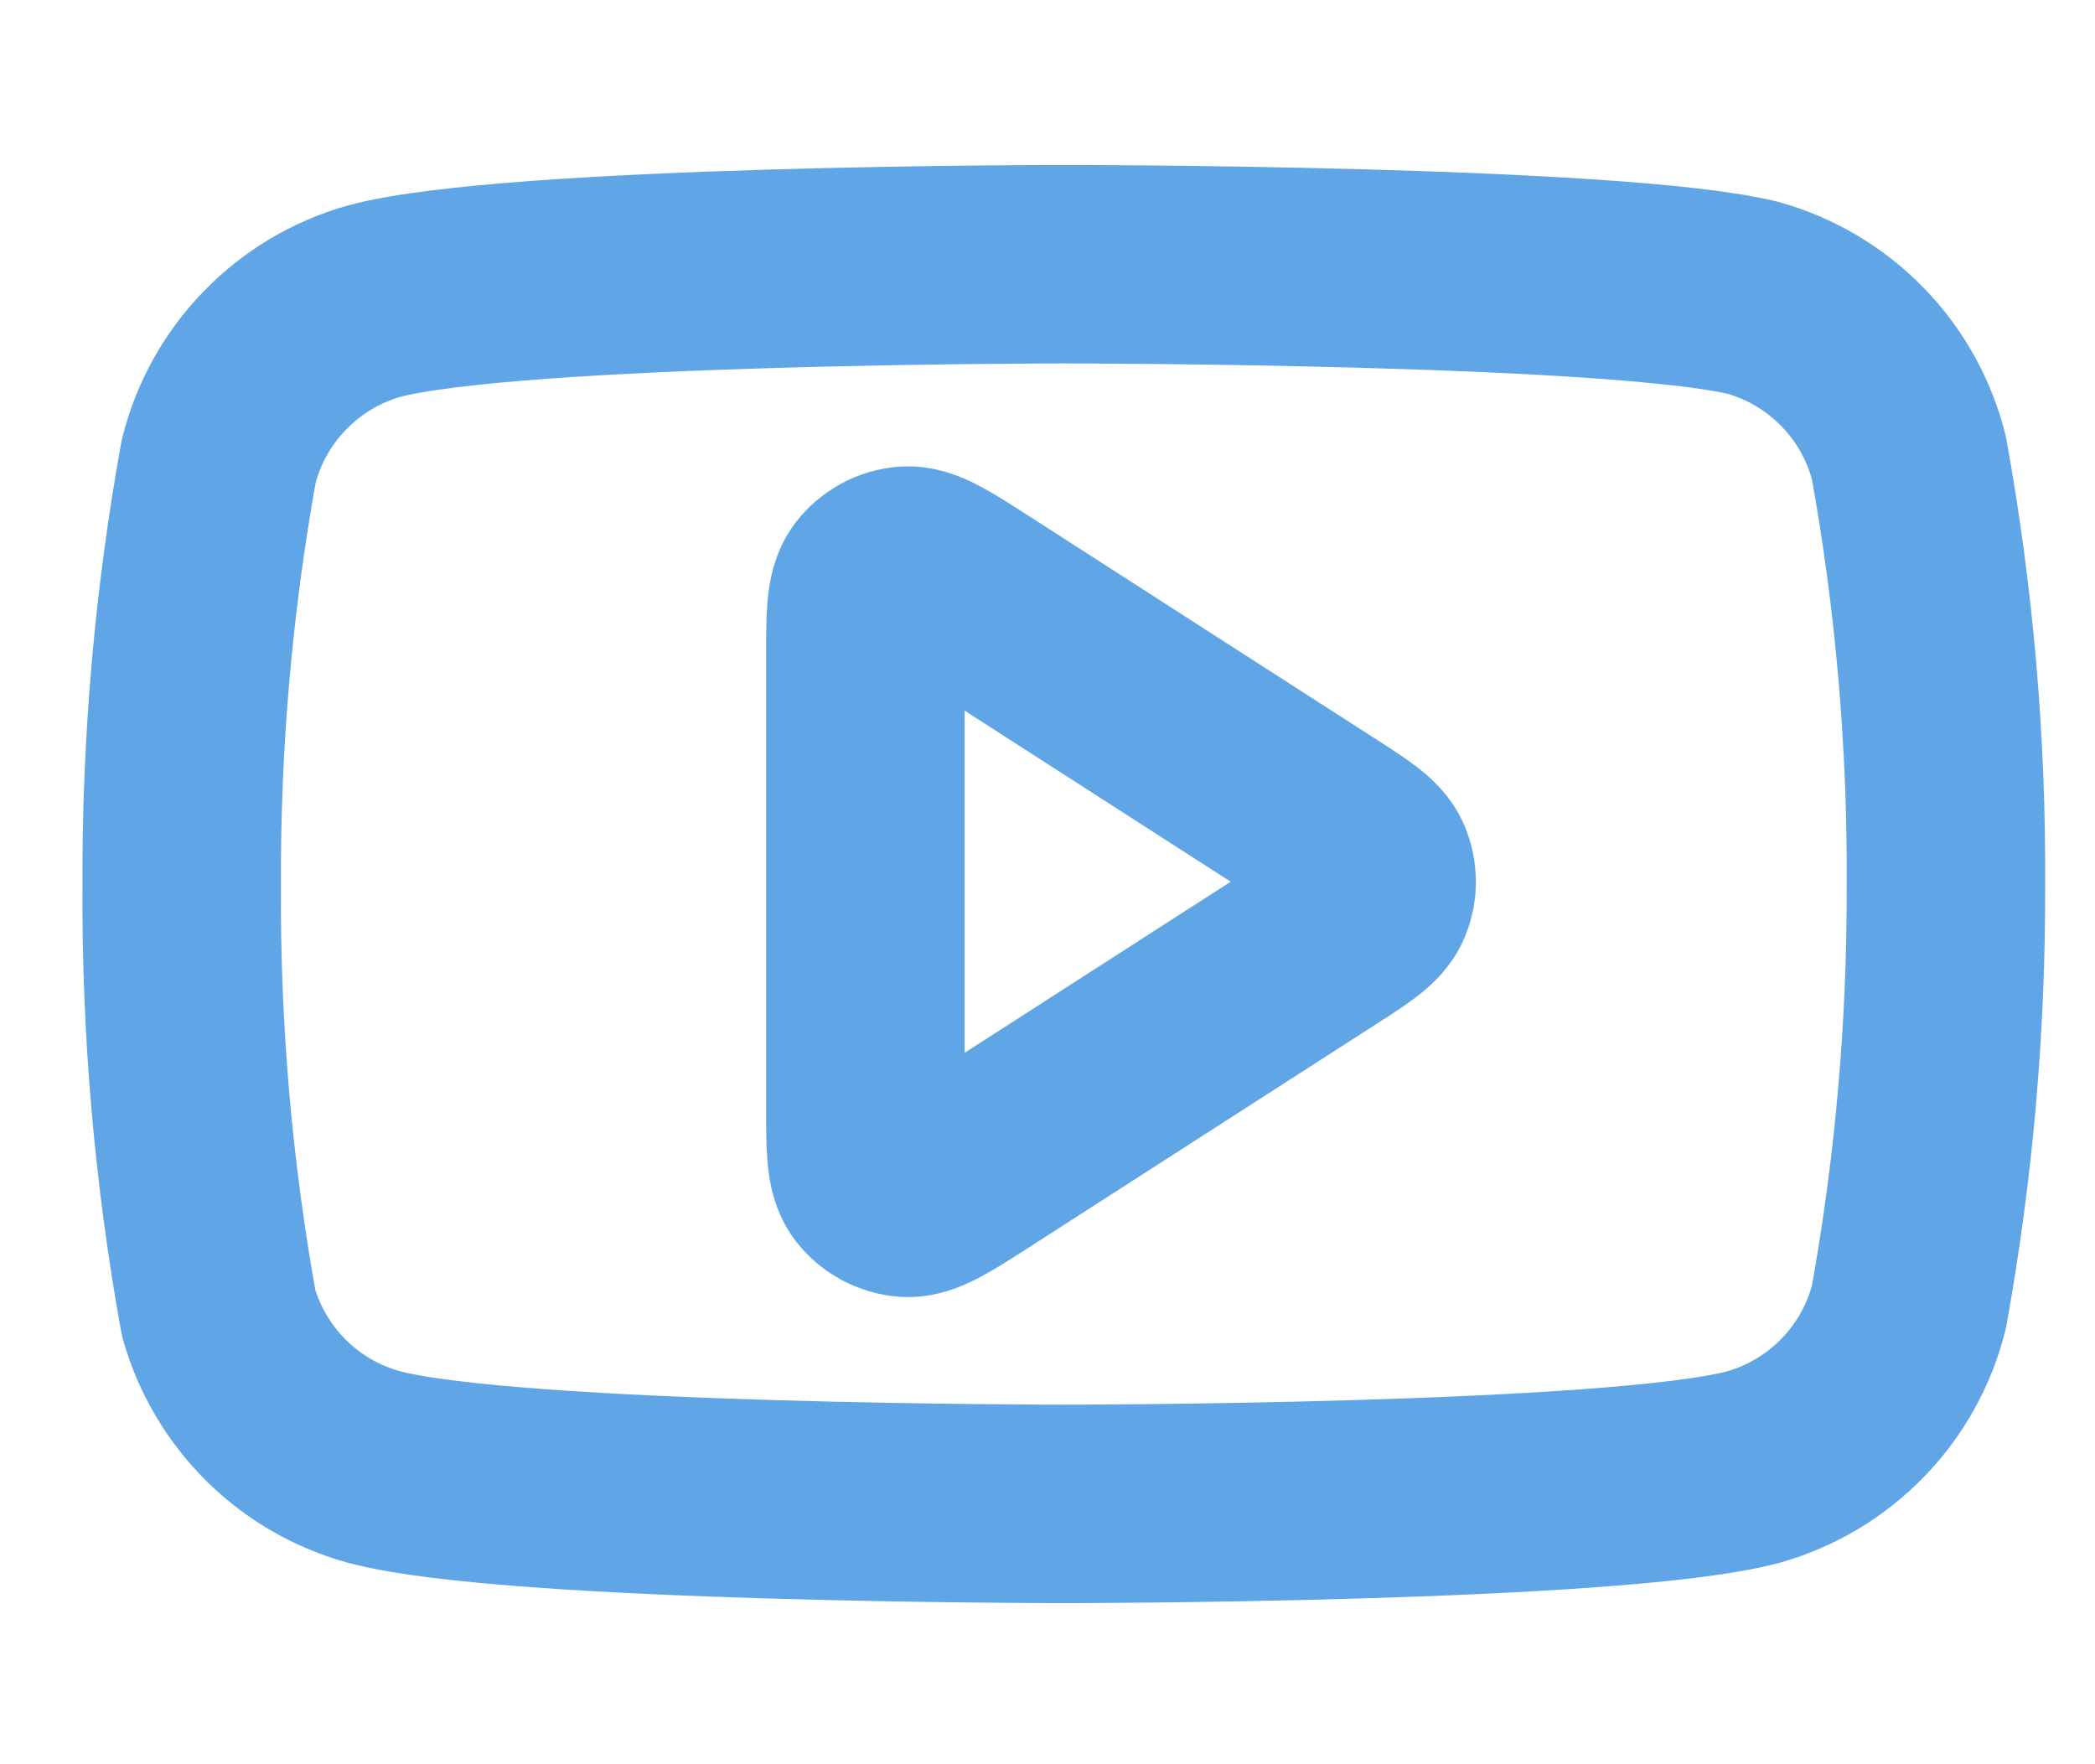 <svg width="19" height="16" viewBox="0 0 19 16" fill="none" xmlns="http://www.w3.org/2000/svg">
<path d="M17.313 4.156C17.227 3.811 17.051 3.495 16.803 3.24C16.555 2.984 16.244 2.799 15.902 2.702C14.651 2.396 9.648 2.396 9.648 2.396C9.648 2.396 4.645 2.396 3.394 2.731C3.051 2.828 2.741 3.013 2.493 3.269C2.245 3.524 2.069 3.84 1.983 4.185C1.754 5.455 1.642 6.743 1.648 8.033C1.64 9.332 1.752 10.63 1.983 11.909C2.078 12.243 2.258 12.547 2.505 12.792C2.752 13.037 3.058 13.213 3.394 13.305C4.645 13.639 9.648 13.639 9.648 13.639C9.648 13.639 14.651 13.639 15.902 13.305C16.244 13.208 16.555 13.023 16.803 12.767C17.051 12.512 17.227 12.196 17.313 11.851C17.54 10.591 17.652 9.313 17.648 8.033C17.656 6.733 17.544 5.435 17.313 4.156Z" stroke="#60A6E7" stroke-width="1.8" stroke-linecap="round" stroke-linejoin="round"/>
<path d="M7.848 5.969C7.848 5.587 7.848 5.396 7.928 5.289C7.997 5.197 8.104 5.138 8.219 5.13C8.352 5.121 8.513 5.224 8.834 5.43L11.988 7.458C12.267 7.637 12.406 7.727 12.454 7.841C12.496 7.94 12.496 8.053 12.454 8.152C12.406 8.266 12.267 8.356 11.988 8.535L8.834 10.563C8.513 10.769 8.352 10.872 8.219 10.863C8.104 10.854 7.997 10.796 7.928 10.704C7.848 10.597 7.848 10.406 7.848 10.024V5.969Z" stroke="#60A6E7" stroke-width="1.8" stroke-linecap="round" stroke-linejoin="round"/>
</svg>
